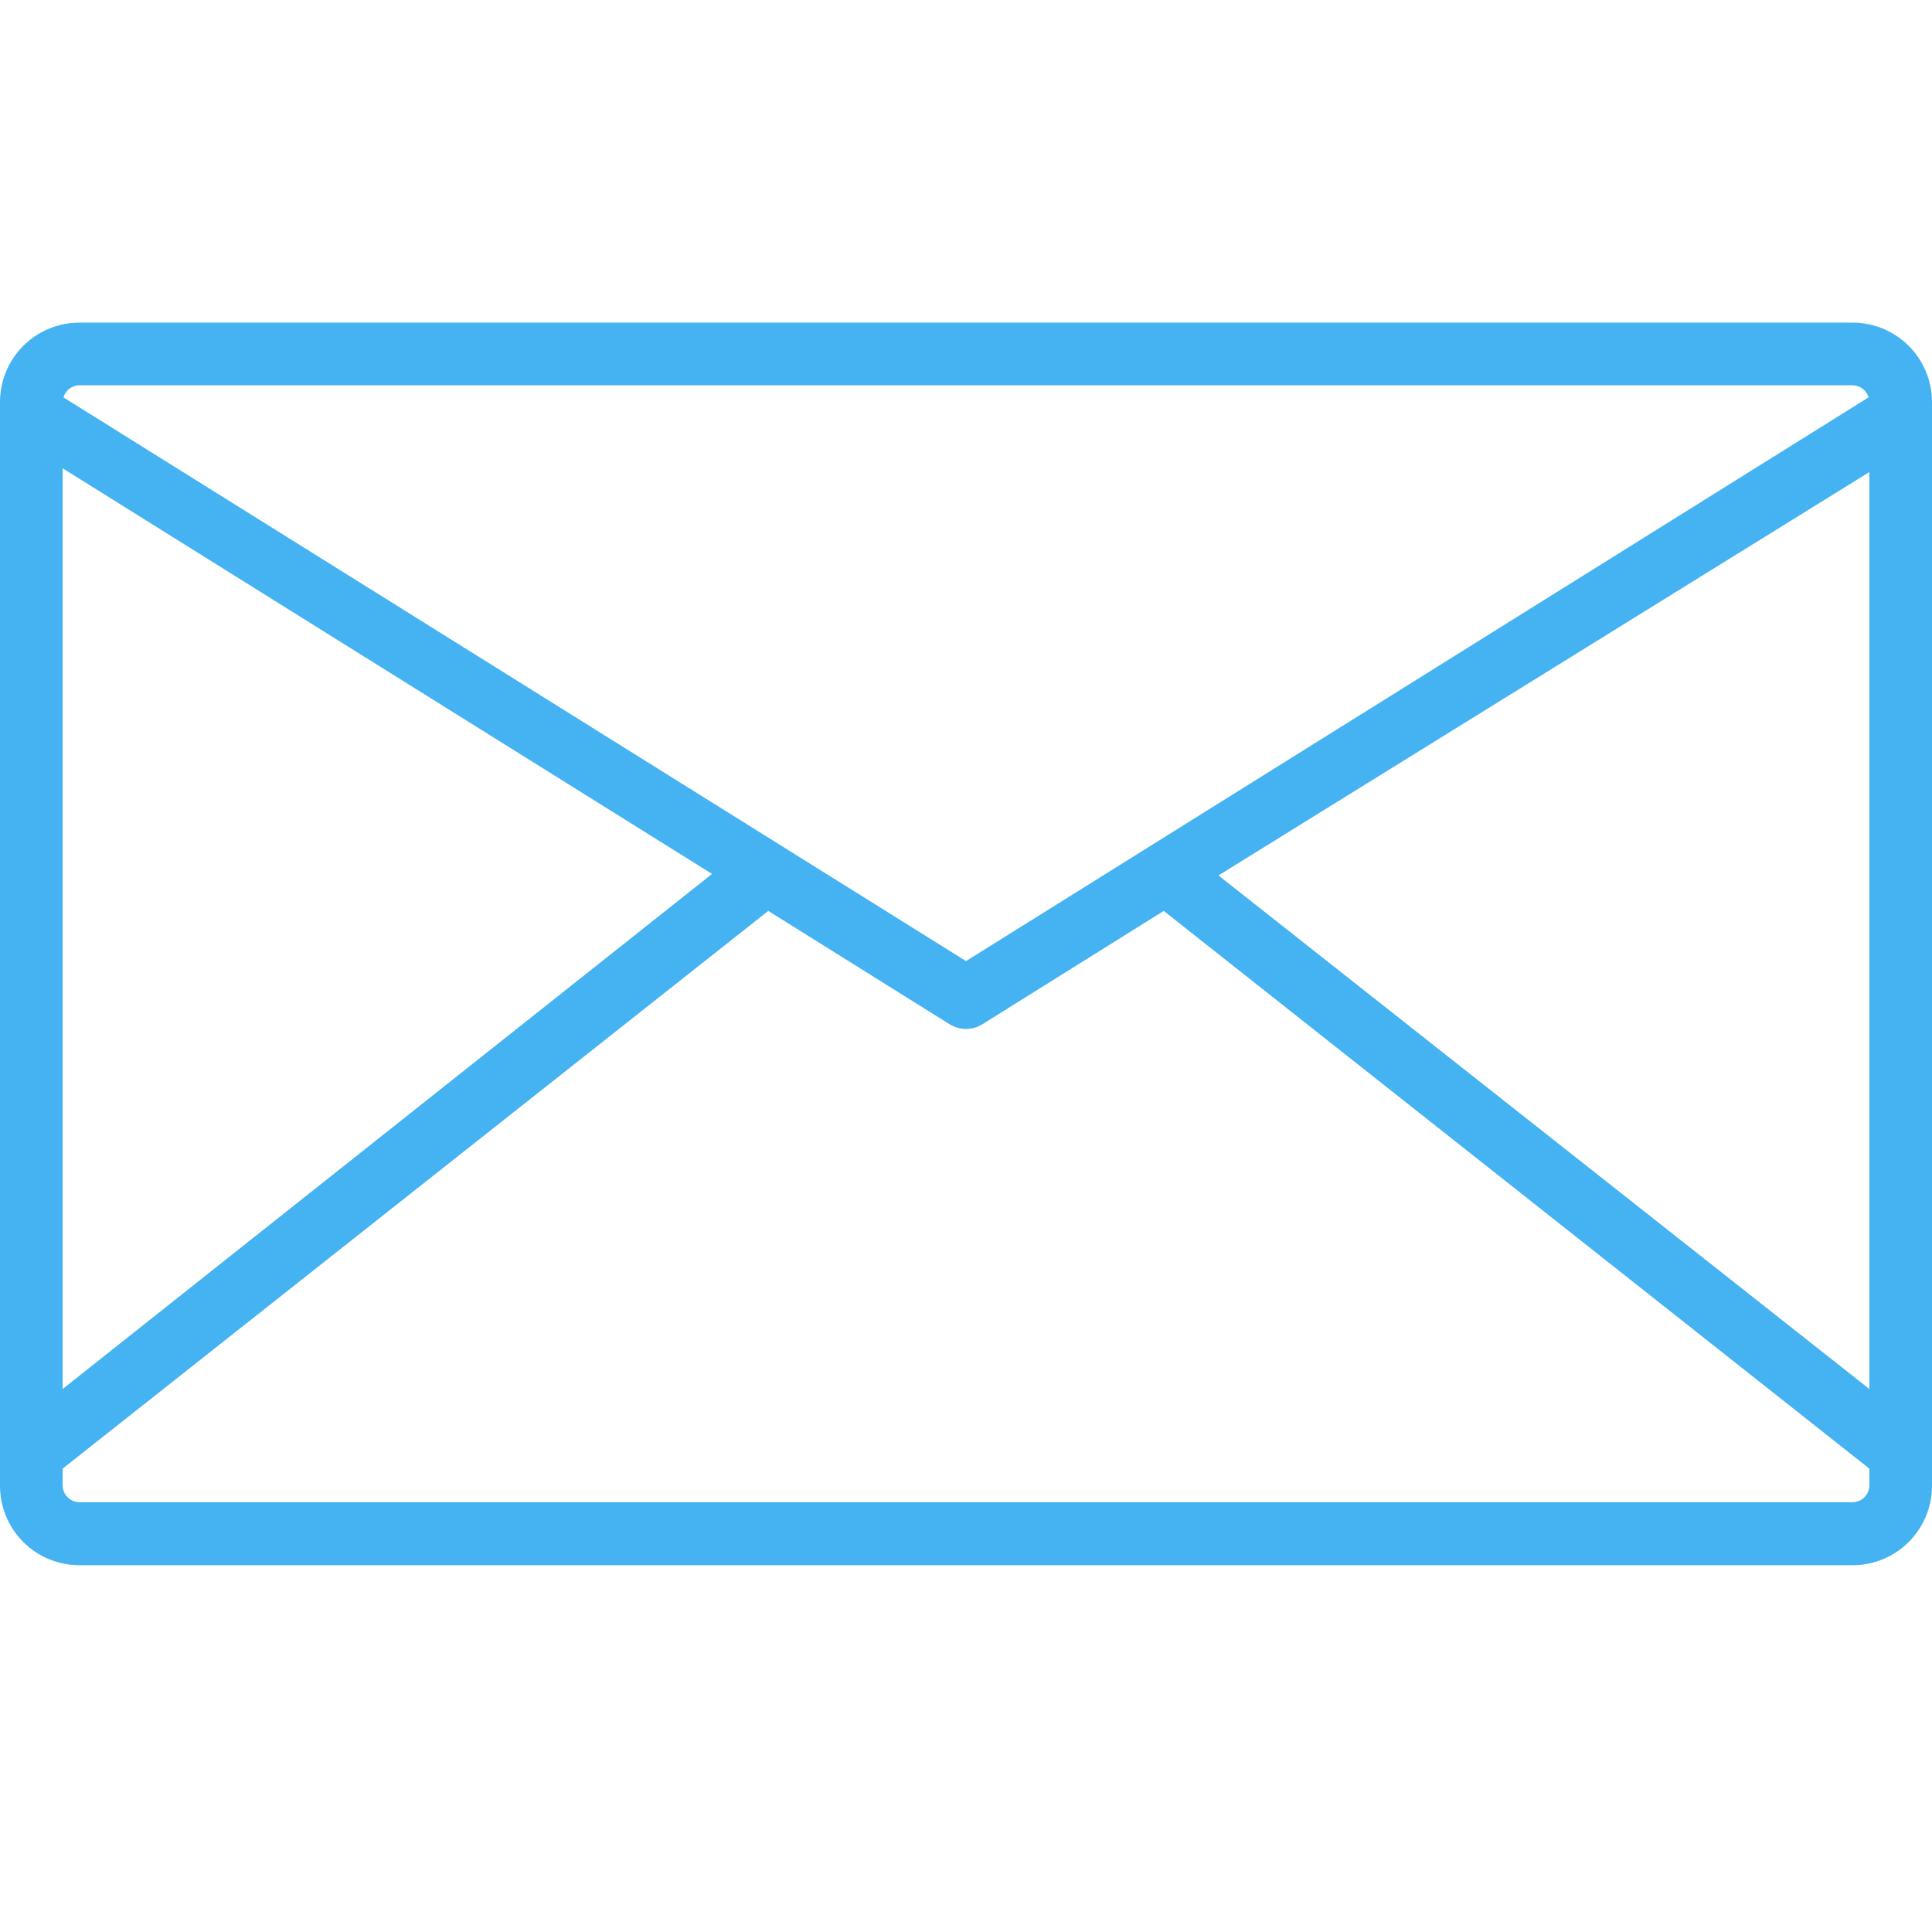<?xml version="1.0" encoding="utf-8"?>
<!-- Generator: Adobe Illustrator 21.0.0, SVG Export Plug-In . SVG Version: 6.00 Build 0)  -->
<svg version="1.1" id="Warstwa_1" xmlns="http://www.w3.org/2000/svg" xmlns:xlink="http://www.w3.org/1999/xlink" x="0px" y="0px"
	 viewBox="0 0 512 512" style="enable-background:new 0 0 512 512;" xml:space="preserve">
<style type="text/css">
	.st0{fill:#45B2F1;}
</style>
<g>
	<g>
		<path class="st0" d="M490.9,85.5H21.1C9.4,85.5,0,94.9,0,106.6v287.1c0,11.7,9.4,21.1,21.1,21.1h469.8c11.7,0,21.1-9.4,21.1-21.1
			V106.6C512,94.9,502.6,85.5,490.9,85.5z M21.1,102.1h469.8c2,0,3.7,1.3,4.3,3.2L256,254.7L16.8,105.3
			C17.4,103.4,19.1,102.1,21.1,102.1z M16.6,124.1l172.1,107.5L16.6,368.1V124.1z M495.4,393.6c0,2.5-2,4.5-4.5,4.5H21.1
			c-2.5,0-4.5-2-4.5-4.5v-4.4l187-147.8l48,30c2.7,1.7,6.1,1.7,8.8,0l48-30l187,147.8V393.6z M495.4,368.1L322.9,232l172.5-106.9
			V368.1z"/>
	</g>
</g>
</svg>
